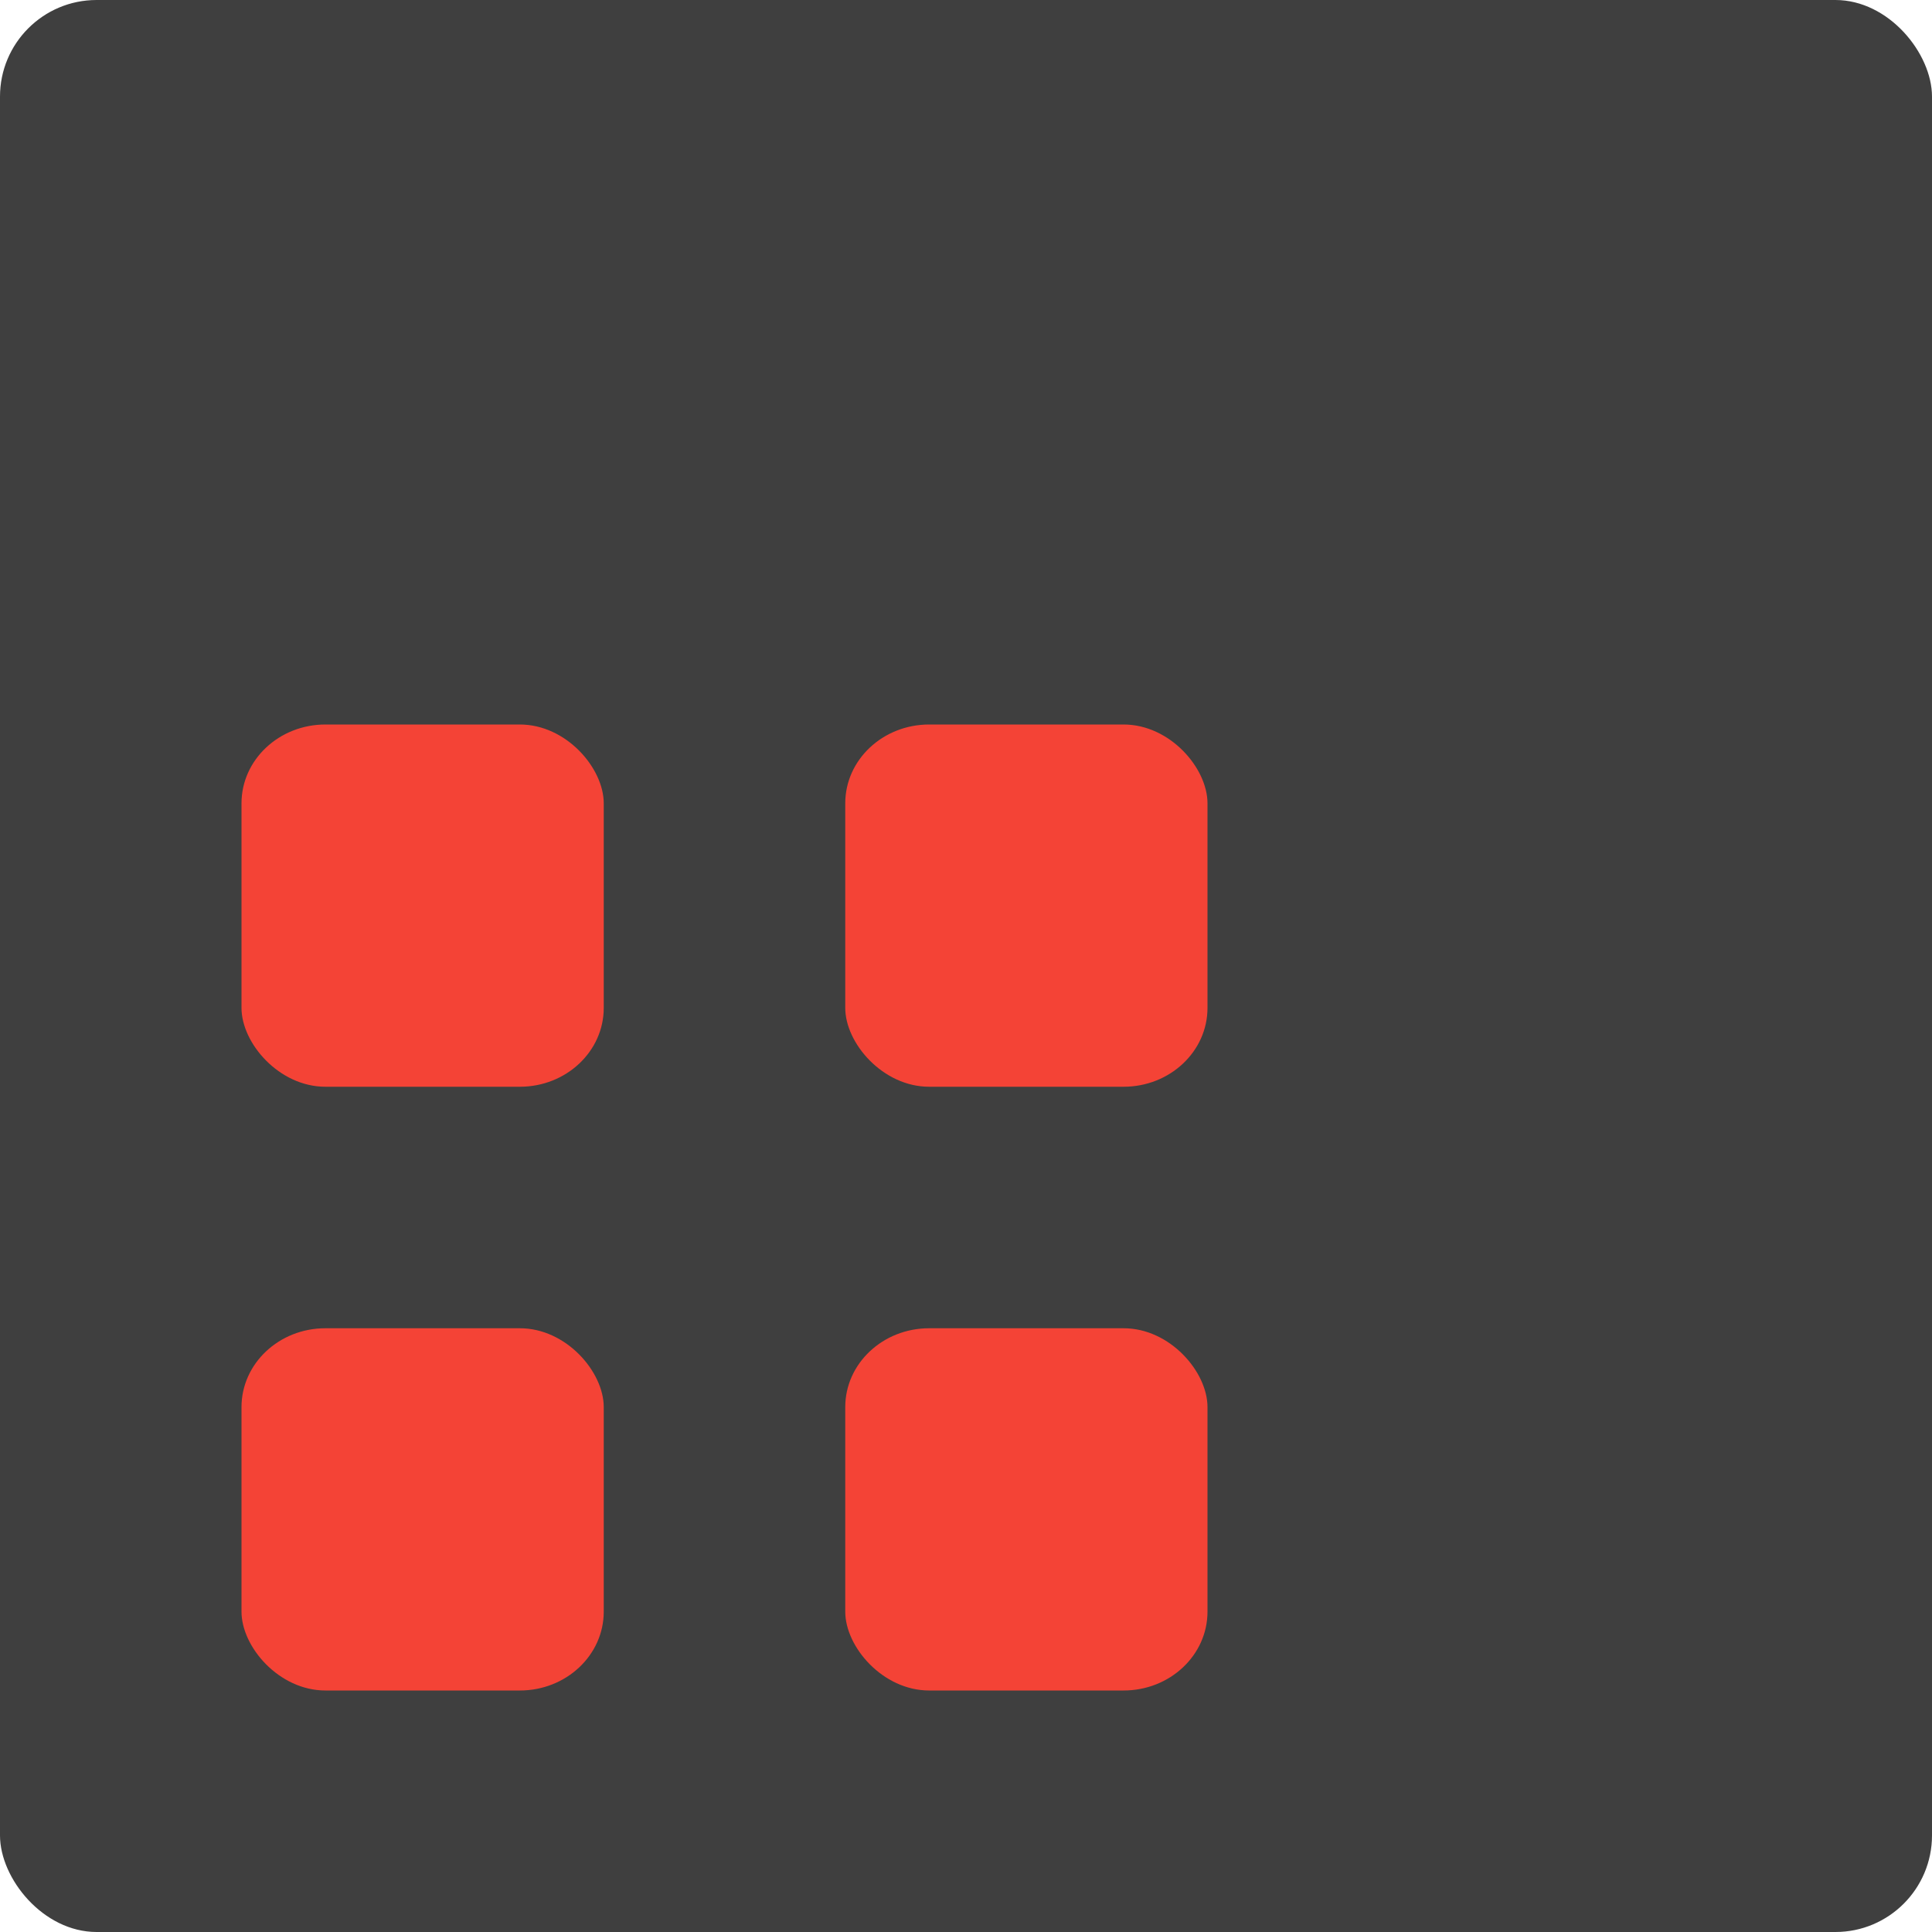 <svg xmlns="http://www.w3.org/2000/svg" width="16" height="16" version="1">
 <rect fill="#3f3f3f" width="16" height="16" x="0" y="0" rx=".8" ry=".8"/>
 <rect fill="#f44336" width="3" height="3" x="2" y="11" rx=".695" ry=".653"/>
 <rect fill="#f44336" width="3" height="3" x="2" y="6" rx=".695" ry=".653"/>
 <rect fill="#f44336" width="3" height="3" x="7" y="11" rx=".695" ry=".653"/>
 <rect fill="#f44336" width="3" height="3" x="7" y="6" rx=".695" ry=".653"/>
</svg>
